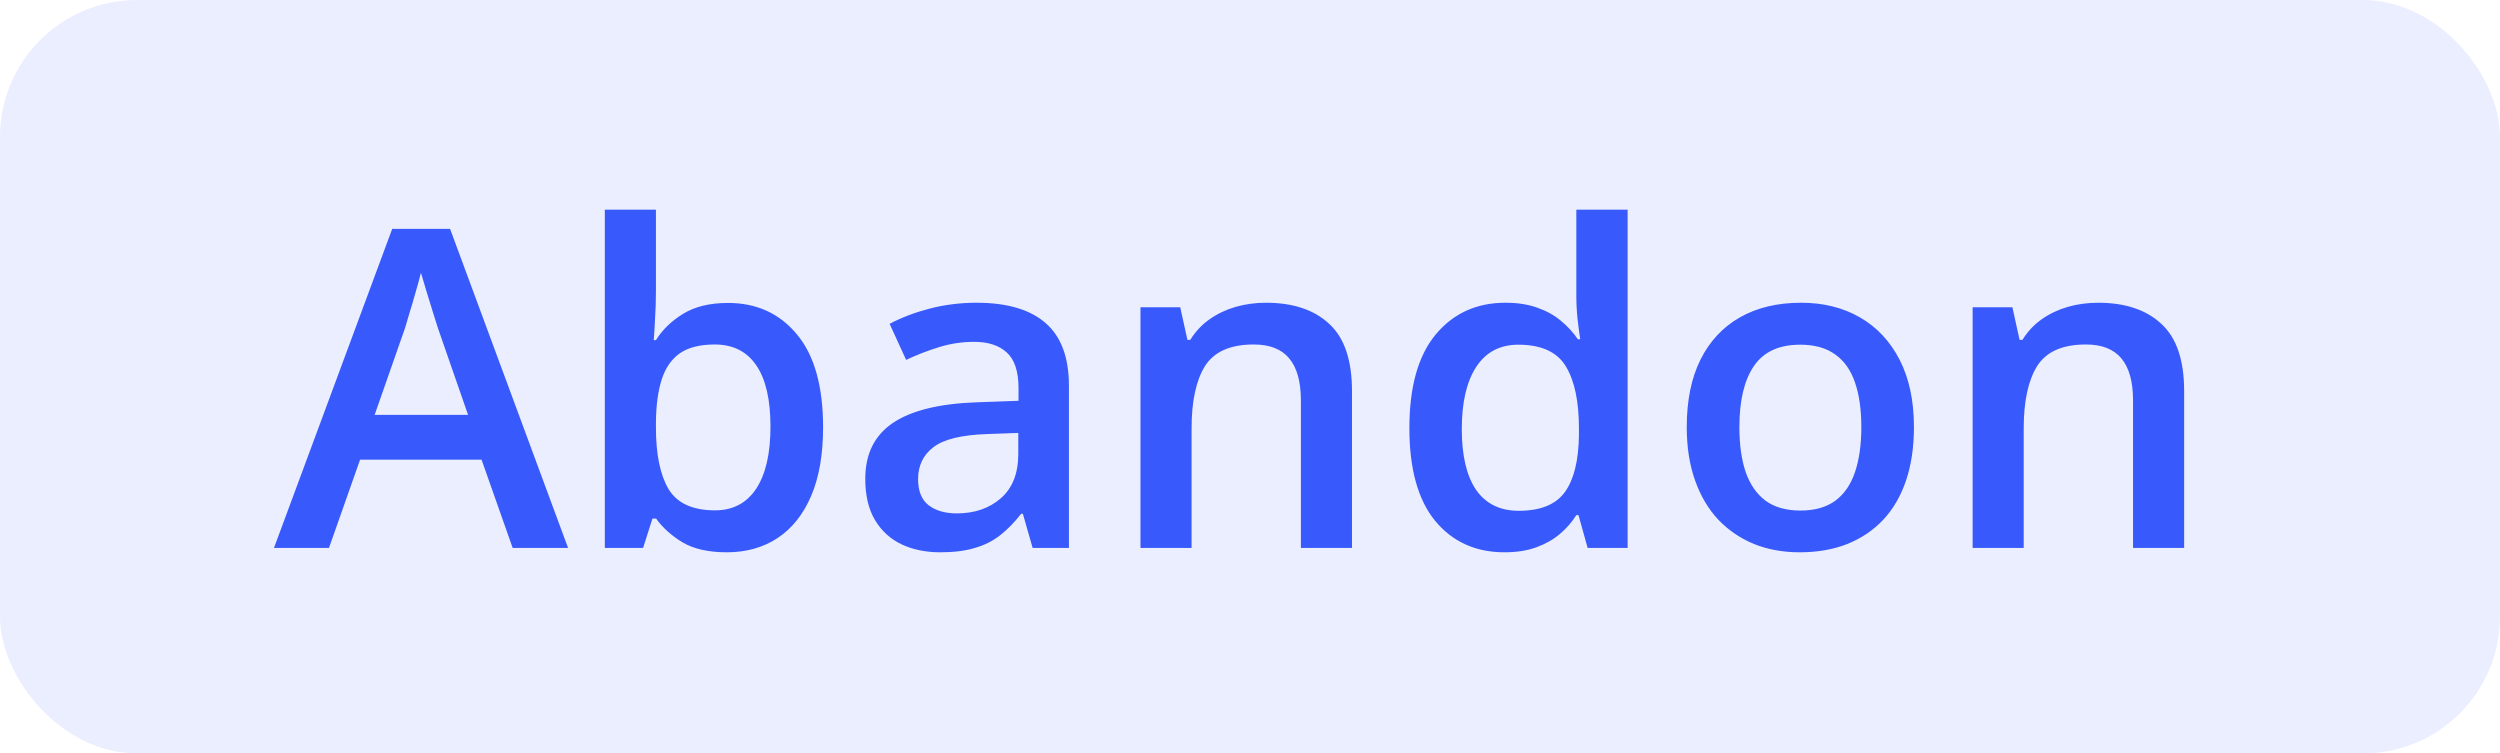 <svg width="73" height="22" viewBox="0 0 73 22" fill="none" xmlns="http://www.w3.org/2000/svg">
<rect width="73" height="22" rx="4" fill="#3859FB" fill-opacity="0.1"/>
<path d="M14.97 16L14.062 13.423H10.514L9.606 16H8L11.453 6.682H13.142L16.588 16H14.97ZM13.668 12.115L12.786 9.576C12.752 9.466 12.704 9.312 12.64 9.113C12.577 8.91 12.513 8.704 12.45 8.497C12.386 8.285 12.333 8.108 12.291 7.964C12.249 8.137 12.196 8.332 12.132 8.548C12.073 8.759 12.014 8.958 11.955 9.145C11.9 9.331 11.857 9.475 11.828 9.576L10.939 12.115H13.668ZM19.153 6.123V8.503C19.153 8.778 19.144 9.049 19.127 9.316C19.115 9.578 19.102 9.784 19.089 9.932H19.153C19.343 9.627 19.608 9.371 19.946 9.164C20.289 8.952 20.727 8.846 21.26 8.846C22.094 8.846 22.765 9.153 23.273 9.767C23.78 10.376 24.034 11.28 24.034 12.477C24.034 13.273 23.918 13.941 23.685 14.483C23.452 15.025 23.124 15.435 22.701 15.714C22.282 15.989 21.789 16.127 21.222 16.127C20.689 16.127 20.257 16.03 19.927 15.835C19.601 15.636 19.345 15.405 19.159 15.143H19.051L18.778 16H17.661V6.123H19.153ZM20.867 10.059C20.444 10.059 20.107 10.143 19.857 10.312C19.612 10.482 19.434 10.736 19.324 11.074C19.214 11.409 19.157 11.834 19.153 12.35V12.483C19.153 13.266 19.276 13.865 19.521 14.28C19.771 14.694 20.224 14.902 20.879 14.902C21.4 14.902 21.8 14.692 22.079 14.273C22.358 13.85 22.498 13.245 22.498 12.458C22.498 11.662 22.358 11.064 22.079 10.662C21.804 10.26 21.4 10.059 20.867 10.059ZM28.516 8.84C29.404 8.84 30.075 9.037 30.528 9.43C30.985 9.824 31.213 10.437 31.213 11.271V16H30.153L29.868 15.003H29.817C29.618 15.257 29.413 15.467 29.201 15.632C28.99 15.797 28.744 15.92 28.465 16C28.19 16.085 27.853 16.127 27.456 16.127C27.037 16.127 26.662 16.051 26.332 15.898C26.002 15.742 25.742 15.505 25.551 15.188C25.361 14.87 25.266 14.468 25.266 13.981C25.266 13.258 25.534 12.714 26.072 12.35C26.613 11.986 27.43 11.785 28.522 11.747L29.741 11.703V11.335C29.741 10.848 29.627 10.501 29.398 10.293C29.174 10.086 28.856 9.982 28.446 9.982C28.095 9.982 27.754 10.033 27.424 10.135C27.094 10.236 26.772 10.361 26.459 10.509L25.977 9.456C26.319 9.274 26.709 9.125 27.145 9.011C27.585 8.897 28.042 8.84 28.516 8.84ZM29.734 12.642L28.827 12.674C28.082 12.699 27.559 12.826 27.259 13.055C26.958 13.283 26.808 13.596 26.808 13.994C26.808 14.341 26.912 14.595 27.119 14.756C27.326 14.912 27.599 14.991 27.938 14.991C28.454 14.991 28.882 14.845 29.22 14.553C29.563 14.257 29.734 13.823 29.734 13.252V12.642ZM36.964 8.84C37.756 8.84 38.371 9.045 38.812 9.456C39.256 9.862 39.478 10.516 39.478 11.417V16H37.986V11.696C37.986 11.15 37.874 10.742 37.65 10.471C37.426 10.196 37.079 10.059 36.609 10.059C35.928 10.059 35.454 10.268 35.187 10.687C34.925 11.106 34.794 11.713 34.794 12.509V16H33.302V8.973H34.463L34.673 9.925H34.755C34.908 9.68 35.096 9.479 35.32 9.322C35.549 9.161 35.803 9.041 36.082 8.96C36.366 8.88 36.66 8.84 36.964 8.84ZM43.928 16.127C43.09 16.127 42.417 15.822 41.909 15.213C41.406 14.599 41.154 13.696 41.154 12.502C41.154 11.296 41.41 10.384 41.922 9.767C42.438 9.149 43.117 8.84 43.959 8.84C44.315 8.84 44.626 8.889 44.893 8.986C45.159 9.079 45.388 9.206 45.578 9.367C45.773 9.528 45.938 9.707 46.073 9.906H46.143C46.122 9.775 46.096 9.587 46.067 9.341C46.041 9.092 46.029 8.861 46.029 8.649V6.123H47.527V16H46.359L46.092 15.041H46.029C45.902 15.245 45.741 15.429 45.546 15.594C45.356 15.755 45.127 15.884 44.861 15.981C44.599 16.078 44.287 16.127 43.928 16.127ZM44.347 14.915C44.986 14.915 45.436 14.73 45.699 14.362C45.961 13.994 46.096 13.442 46.105 12.706V12.509C46.105 11.722 45.978 11.119 45.724 10.7C45.47 10.277 45.007 10.065 44.334 10.065C43.797 10.065 43.386 10.283 43.102 10.719C42.823 11.15 42.684 11.753 42.684 12.528C42.684 13.302 42.823 13.895 43.102 14.305C43.386 14.711 43.801 14.915 44.347 14.915ZM55.887 12.471C55.887 13.055 55.81 13.573 55.658 14.026C55.506 14.479 55.284 14.862 54.992 15.175C54.7 15.484 54.349 15.721 53.938 15.886C53.528 16.047 53.064 16.127 52.548 16.127C52.065 16.127 51.623 16.047 51.221 15.886C50.819 15.721 50.47 15.484 50.174 15.175C49.882 14.862 49.655 14.479 49.495 14.026C49.334 13.573 49.253 13.055 49.253 12.471C49.253 11.696 49.387 11.04 49.653 10.503C49.924 9.961 50.309 9.549 50.809 9.265C51.308 8.982 51.903 8.84 52.592 8.84C53.24 8.84 53.811 8.982 54.306 9.265C54.801 9.549 55.188 9.961 55.468 10.503C55.747 11.045 55.887 11.7 55.887 12.471ZM50.79 12.471C50.79 12.983 50.851 13.421 50.974 13.785C51.101 14.149 51.295 14.428 51.558 14.623C51.82 14.813 52.158 14.908 52.573 14.908C52.988 14.908 53.327 14.813 53.589 14.623C53.851 14.428 54.044 14.149 54.166 13.785C54.289 13.421 54.351 12.983 54.351 12.471C54.351 11.959 54.289 11.525 54.166 11.169C54.044 10.81 53.851 10.537 53.589 10.351C53.327 10.16 52.986 10.065 52.567 10.065C51.949 10.065 51.498 10.272 51.215 10.687C50.931 11.102 50.79 11.696 50.79 12.471ZM61.263 8.84C62.054 8.84 62.67 9.045 63.11 9.456C63.555 9.862 63.777 10.516 63.777 11.417V16H62.285V11.696C62.285 11.15 62.173 10.742 61.949 10.471C61.724 10.196 61.377 10.059 60.908 10.059C60.226 10.059 59.752 10.268 59.486 10.687C59.224 11.106 59.092 11.713 59.092 12.509V16H57.601V8.973H58.762L58.972 9.925H59.054C59.206 9.68 59.395 9.479 59.619 9.322C59.848 9.161 60.102 9.041 60.381 8.96C60.664 8.88 60.959 8.84 61.263 8.84Z" fill="#3859FB"/>
</svg>
